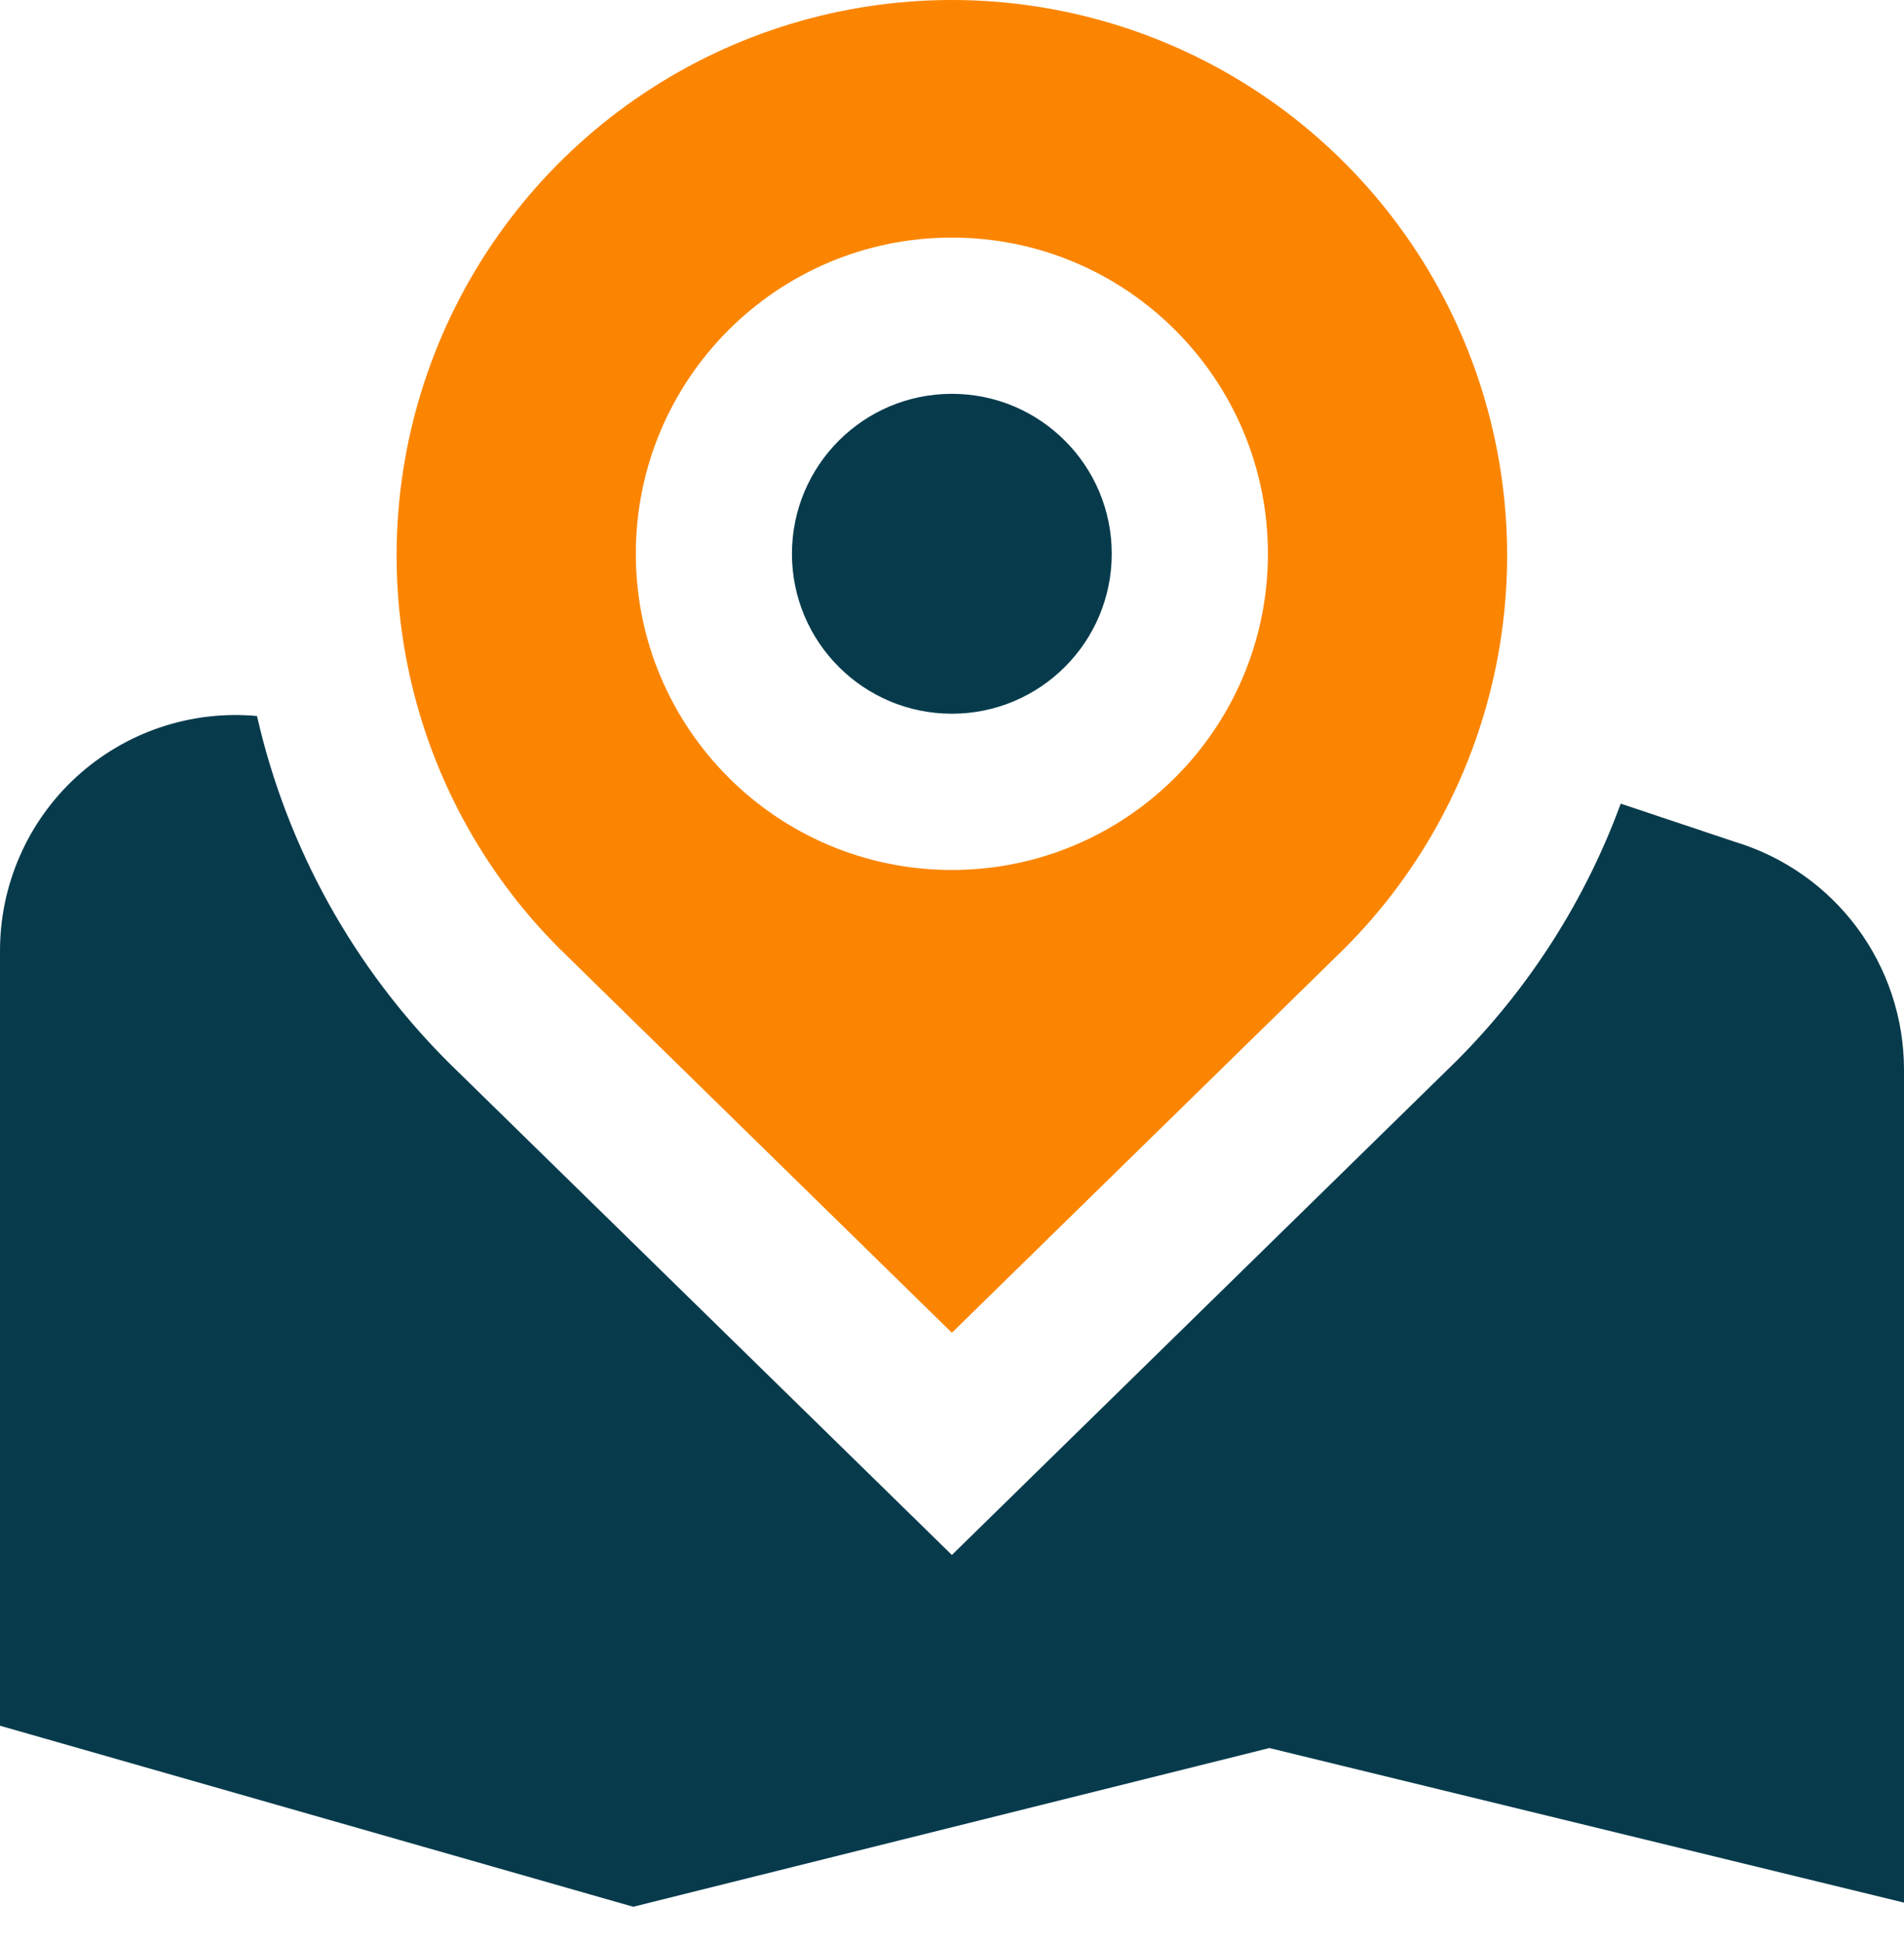 <svg width="50" height="51" viewBox="0 0 50 51" fill="none" xmlns="http://www.w3.org/2000/svg">
<path d="M45.551 22.094L42.561 21.094C41.631 23.628 40.161 25.931 38.254 27.841L24.997 40.815L11.79 27.899C9.283 25.402 7.535 22.245 6.749 18.794C5.89 18.715 5.025 18.817 4.207 19.092C3.39 19.368 2.64 19.811 2.004 20.394C1.368 20.977 0.862 21.686 0.517 22.477C0.172 23.267 -0.004 24.121 8.42491e-05 24.983V45.297L16.629 50.049L33.335 45.883L50 49.94V28.072C49.999 26.73 49.566 25.423 48.765 24.346C47.963 23.269 46.836 22.481 45.551 22.094Z" fill="#073B4C"/>
<path fill-rule="evenodd" clip-rule="evenodd" d="M35.308 24.894L24.997 34.982L14.702 24.908C12.659 22.872 11.266 20.274 10.699 17.446C10.132 14.617 10.418 11.684 11.518 9.017C12.619 6.351 14.486 4.071 16.883 2.466C19.28 0.86 22.1 0.002 24.985 4.77071e-06C27.87 -0.002 30.69 0.851 33.09 2.452C35.49 4.054 37.361 6.331 38.466 8.996C39.571 11.66 39.861 14.593 39.298 17.423C38.736 20.252 37.348 22.854 35.308 24.894ZM33.296 14.535C33.296 19.119 29.58 22.835 24.996 22.835C20.413 22.835 16.697 19.119 16.697 14.535C16.697 9.952 20.413 6.236 24.996 6.236C29.58 6.236 33.296 9.952 33.296 14.535Z" fill="#FB8500"/>
<path d="M29.195 14.536C29.195 16.855 27.315 18.734 24.996 18.734C22.677 18.734 20.797 16.855 20.797 14.536C20.797 12.217 22.677 10.337 24.996 10.337C27.315 10.337 29.195 12.217 29.195 14.536Z" fill="#073B4C"/>
</svg>
